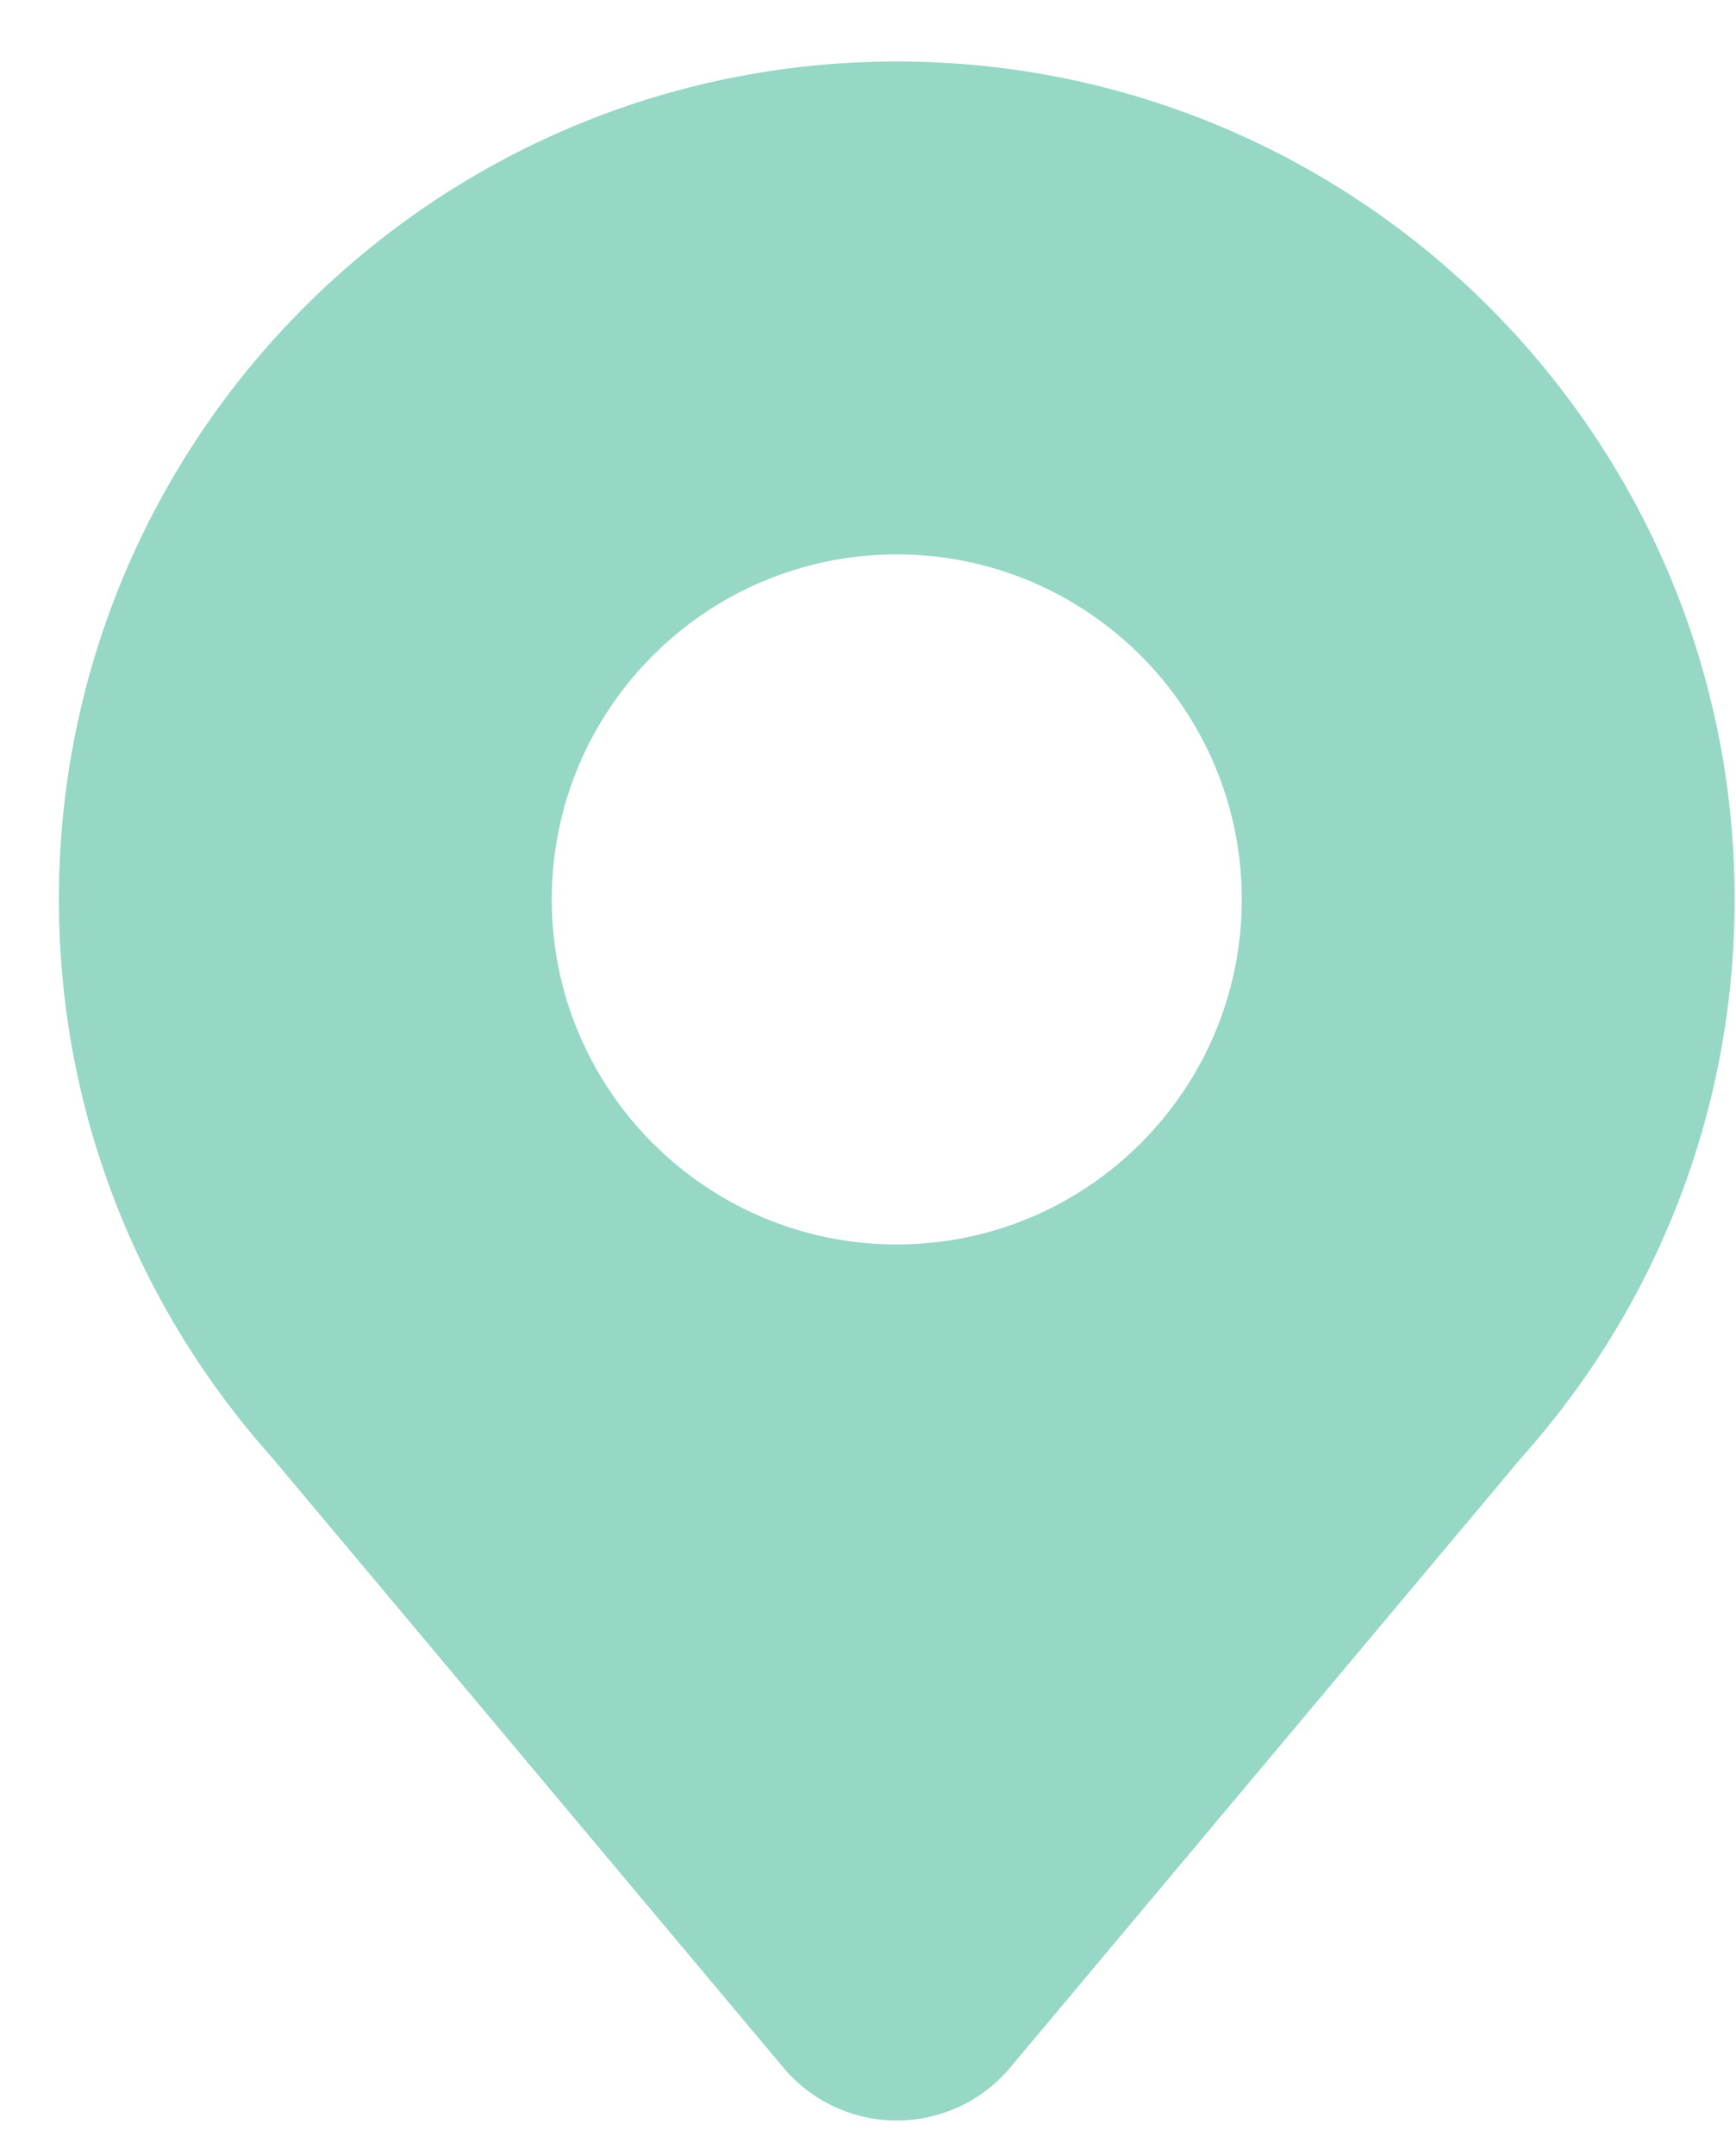 <svg width="29" height="36" viewBox="0 0 29 36" fill="none" xmlns="http://www.w3.org/2000/svg">
<g clip-path="url(#clip0_229_303)">
<path fill-rule="evenodd" clip-rule="evenodd" d="M4.569 24.375C4.563 24.367 4.558 24.361 4.552 24.354C2.334 21.878 0.984 18.607 0.984 15.023C0.984 7.299 7.255 1.027 14.98 1.027C22.706 1.027 28.977 7.299 28.977 15.023C28.977 18.607 27.627 21.878 25.409 24.354C25.403 24.361 25.398 24.367 25.392 24.375L16.873 34.537C16.404 35.097 15.71 35.419 14.98 35.419C14.251 35.419 13.557 35.097 13.088 34.537L4.569 24.375ZM14.98 9.26C18.161 9.26 20.744 11.843 20.744 15.024C20.744 18.204 18.16 20.786 14.98 20.786C11.8 20.786 9.217 18.204 9.217 15.023C9.217 11.842 11.8 9.26 14.98 9.26Z" fill="#96D7C6"/>
</g>
<defs>
<clipPath id="clip0_229_303">
<rect width="28" height="34.505" fill="white" transform="translate(0.977 0.973)"/>
</clipPath>
</defs>
</svg>
